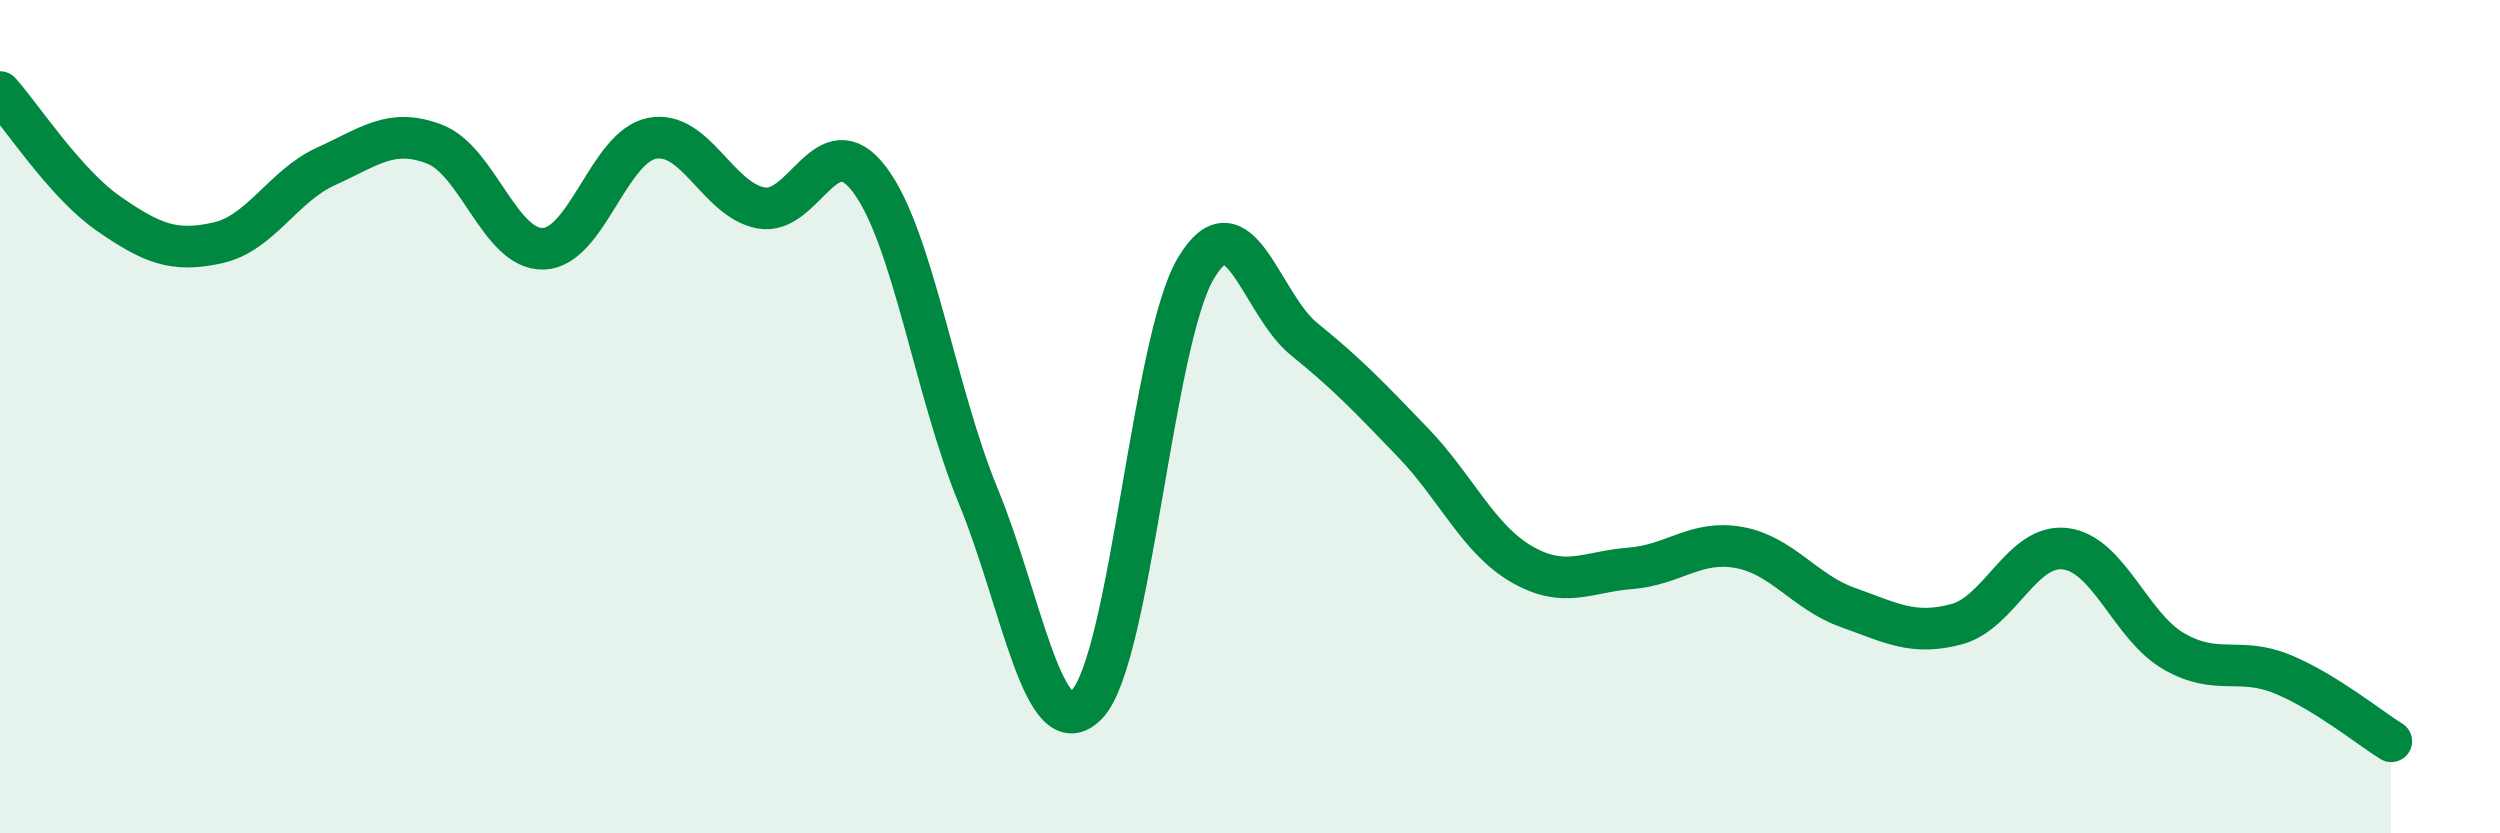 
    <svg width="60" height="20" viewBox="0 0 60 20" xmlns="http://www.w3.org/2000/svg">
      <path
        d="M 0,2.21 C 0.52,2.79 1.57,4.41 2.61,5.13 C 3.65,5.85 4.18,6.06 5.22,5.83 C 6.26,5.6 6.79,4.46 7.83,3.99 C 8.87,3.52 9.39,3.06 10.43,3.46 C 11.47,3.86 12,6 13.04,5.97 C 14.08,5.94 14.61,3.52 15.65,3.32 C 16.69,3.12 17.22,4.79 18.26,4.99 C 19.3,5.19 19.83,2.93 20.87,4.31 C 21.91,5.69 22.44,9.39 23.48,11.91 C 24.52,14.43 25.05,17.99 26.09,16.9 C 27.13,15.81 27.66,8.19 28.7,6.44 C 29.74,4.69 30.26,7.3 31.3,8.14 C 32.34,8.98 32.87,9.54 33.91,10.62 C 34.95,11.7 35.48,12.94 36.52,13.54 C 37.56,14.14 38.09,13.72 39.13,13.64 C 40.17,13.56 40.7,12.95 41.74,13.14 C 42.78,13.33 43.31,14.21 44.35,14.58 C 45.39,14.95 45.92,15.26 46.96,14.98 C 48,14.7 48.53,13.04 49.57,13.17 C 50.61,13.3 51.13,15.03 52.17,15.63 C 53.21,16.23 53.74,15.75 54.78,16.18 C 55.82,16.61 56.87,17.47 57.39,17.79L57.39 20L0 20Z"
        fill="#008740"
        opacity="0.1"
        stroke-linecap="round"
        stroke-linejoin="round"
      />
      <path
        d="M 0,2.21 C 0.52,2.79 1.57,4.41 2.61,5.13 C 3.65,5.85 4.18,6.06 5.22,5.83 C 6.26,5.6 6.79,4.46 7.83,3.99 C 8.87,3.52 9.39,3.06 10.43,3.46 C 11.47,3.86 12,6 13.04,5.97 C 14.08,5.94 14.61,3.52 15.65,3.32 C 16.69,3.12 17.22,4.79 18.26,4.99 C 19.3,5.19 19.83,2.93 20.87,4.31 C 21.91,5.69 22.44,9.39 23.48,11.91 C 24.52,14.43 25.05,17.99 26.09,16.9 C 27.13,15.81 27.66,8.19 28.7,6.44 C 29.74,4.69 30.26,7.3 31.3,8.14 C 32.34,8.98 32.87,9.54 33.91,10.62 C 34.95,11.7 35.48,12.94 36.52,13.54 C 37.56,14.14 38.09,13.72 39.13,13.64 C 40.17,13.56 40.7,12.95 41.74,13.14 C 42.78,13.33 43.31,14.21 44.35,14.58 C 45.39,14.95 45.92,15.26 46.96,14.98 C 48,14.7 48.53,13.04 49.57,13.17 C 50.61,13.3 51.13,15.03 52.17,15.63 C 53.21,16.23 53.74,15.75 54.78,16.18 C 55.82,16.61 56.87,17.47 57.39,17.79"
        stroke="#008740"
        stroke-width="1"
        fill="none"
        stroke-linecap="round"
        stroke-linejoin="round"
      />
    </svg>
  